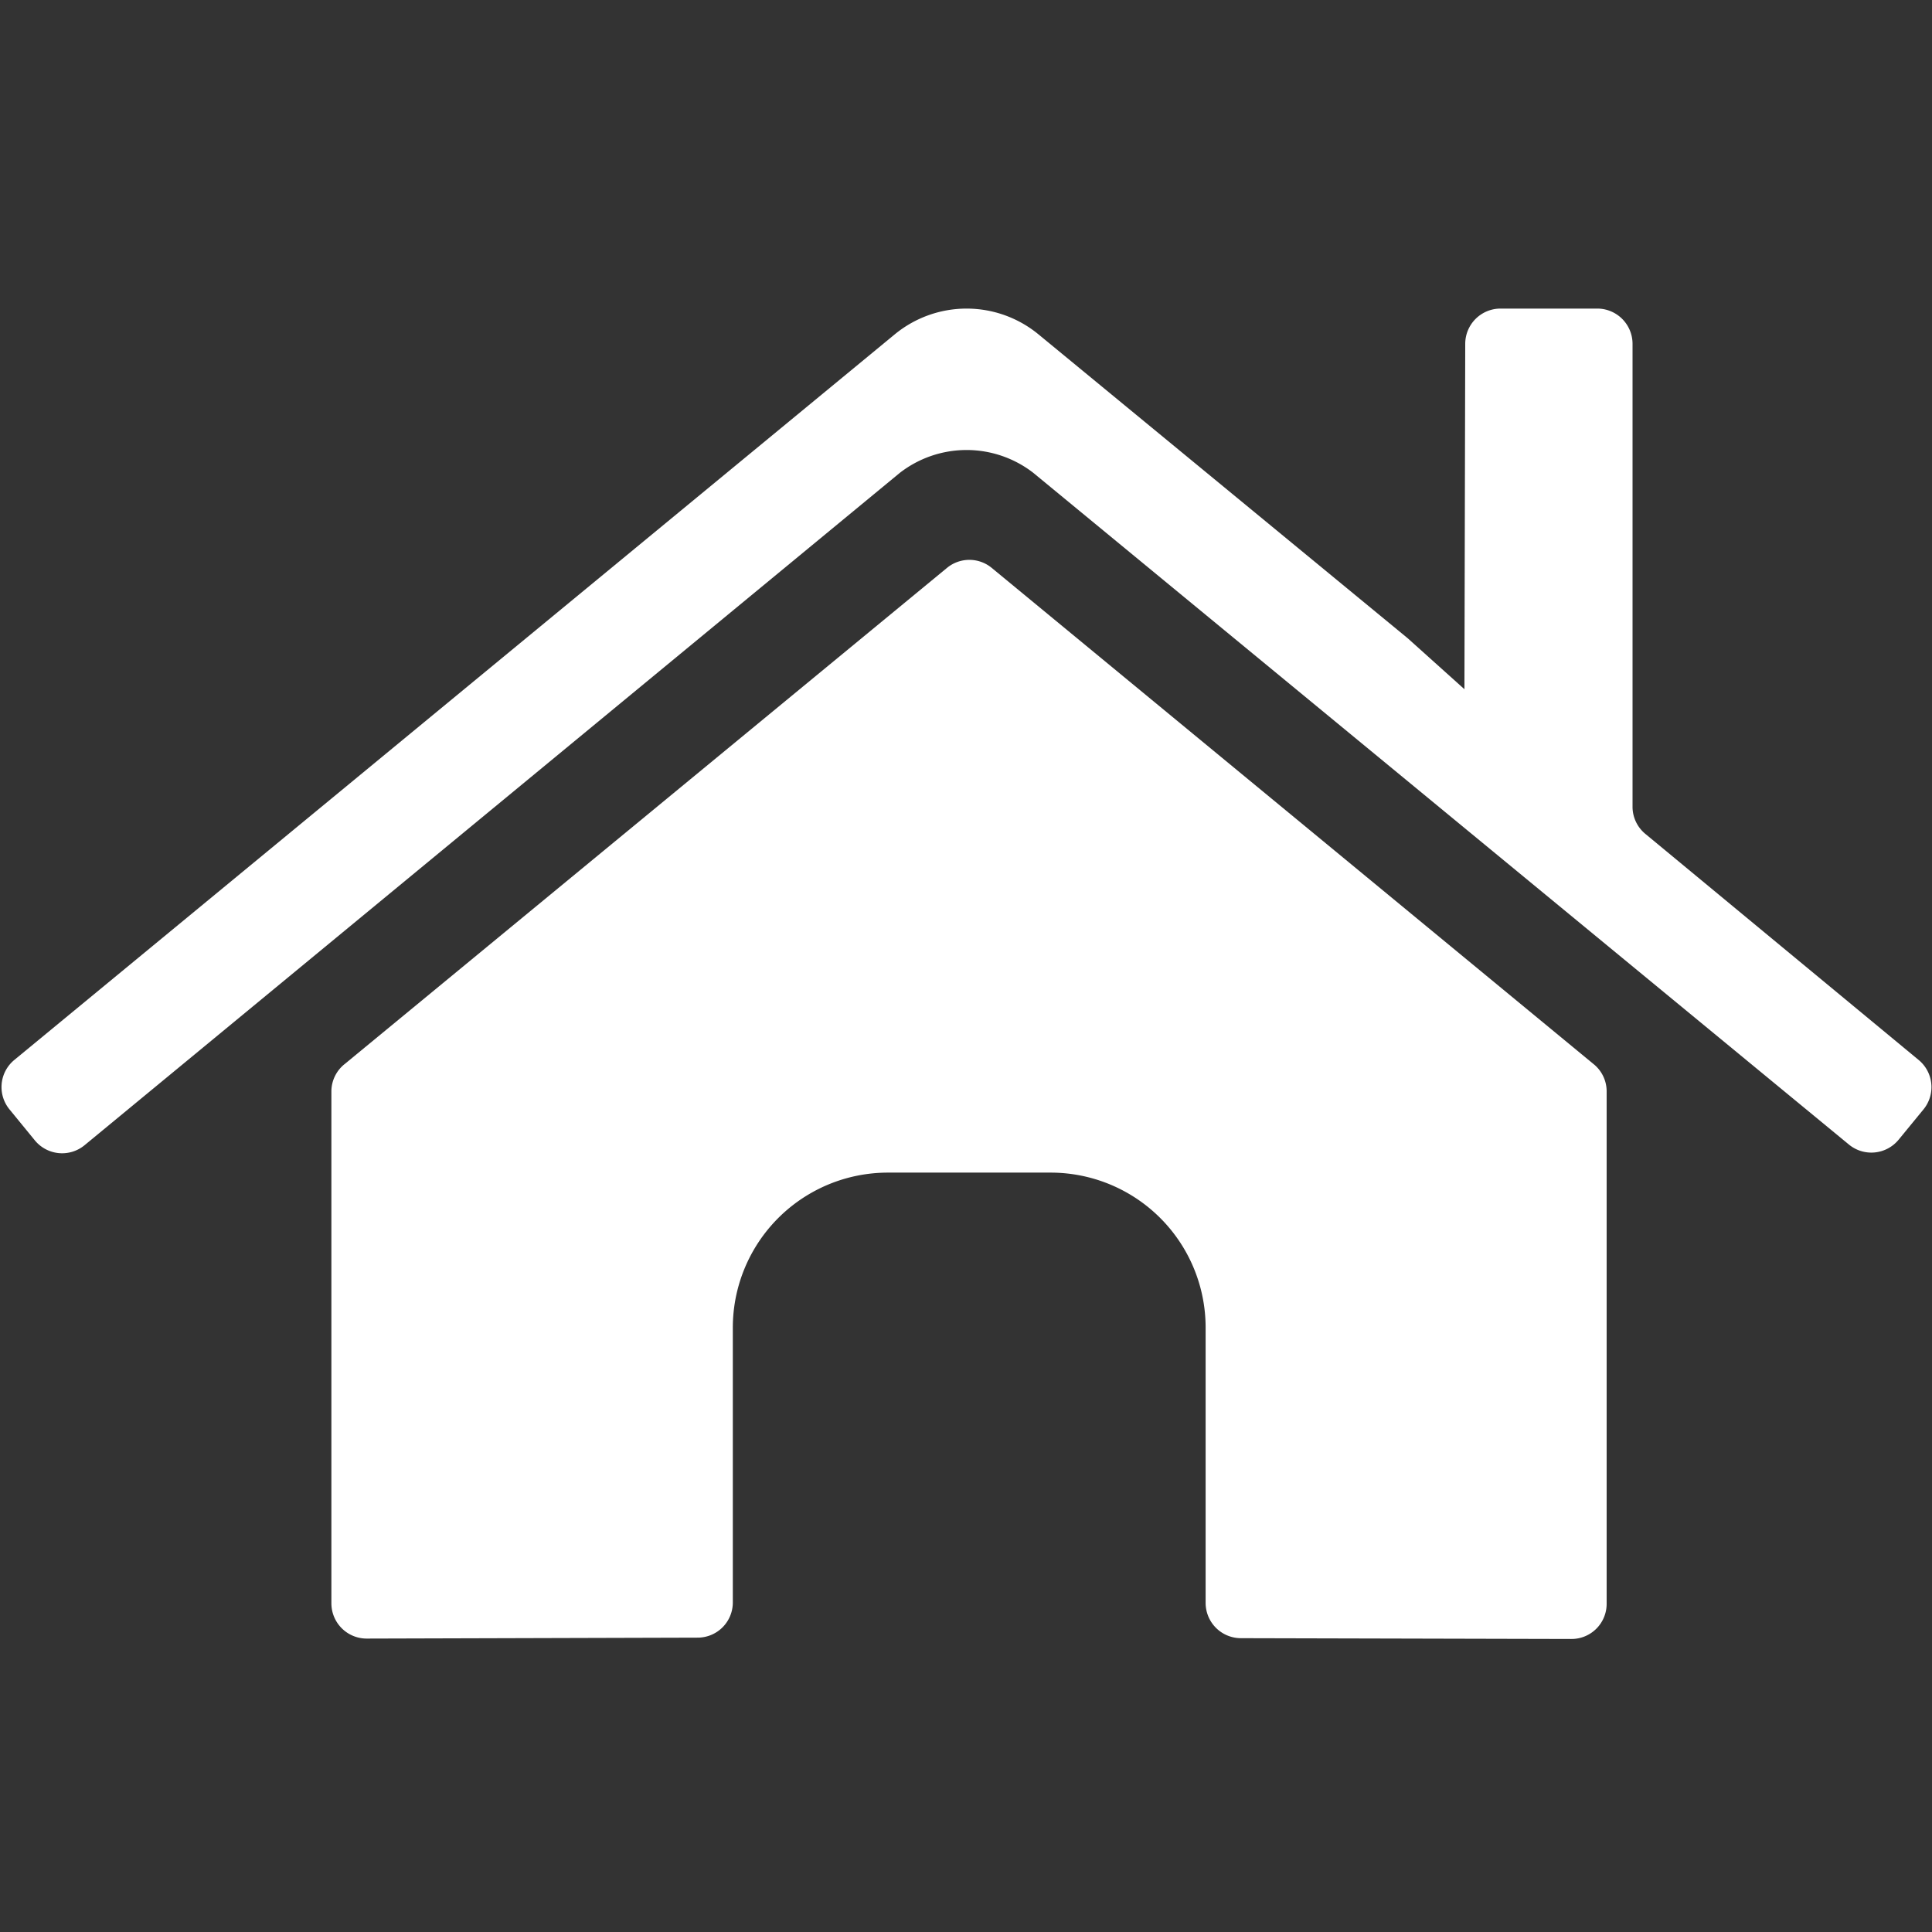 <svg id="Layer_1" data-name="Layer 1" xmlns="http://www.w3.org/2000/svg" viewBox="0 0 144 144"><rect x="0" y="0" width="144" height="144" fill="#333333" stroke="none"/>	<style>
	.st0{fill:#ffffff;}
	</style><title>
icons-final-master</title><path class="st0"  d="M77,35.23l60.81,50.08a2.63,2.63,0,0,0,3.7-.36l1.87-2.28A2.62,2.62,0,0,0,143,79L122.68,62.19a2.63,2.63,0,0,1-1-2V25.62A2.63,2.63,0,0,0,119.1,23h-7.26a2.63,2.63,0,0,0-2.63,2.63l-.06,25.74-4.23-3.8L77.4,24.92a8.43,8.43,0,0,0-10.71,0L1.07,79a2.62,2.62,0,0,0-.36,3.69L2.6,85a2.63,2.63,0,0,0,3.7.36L67.06,35.25A8.12,8.12,0,0,1,77,35.23Z"/><path class="st0"  d="M119.75,119.5V81.29a2.61,2.61,0,0,0-1-2L73.92,42.33a2.62,2.62,0,0,0-3.34,0L25.7,79.3a2.61,2.61,0,0,0-1,2V119.5a2.63,2.63,0,0,0,2.63,2.63L52,122.06a2.62,2.62,0,0,0,2.62-2.62V99A11.56,11.56,0,0,1,66.18,87.4H78.3A11.55,11.55,0,0,1,89.86,99v20.47a2.63,2.63,0,0,0,2.62,2.63l24.64.06A2.62,2.62,0,0,0,119.75,119.5Z"/></svg>